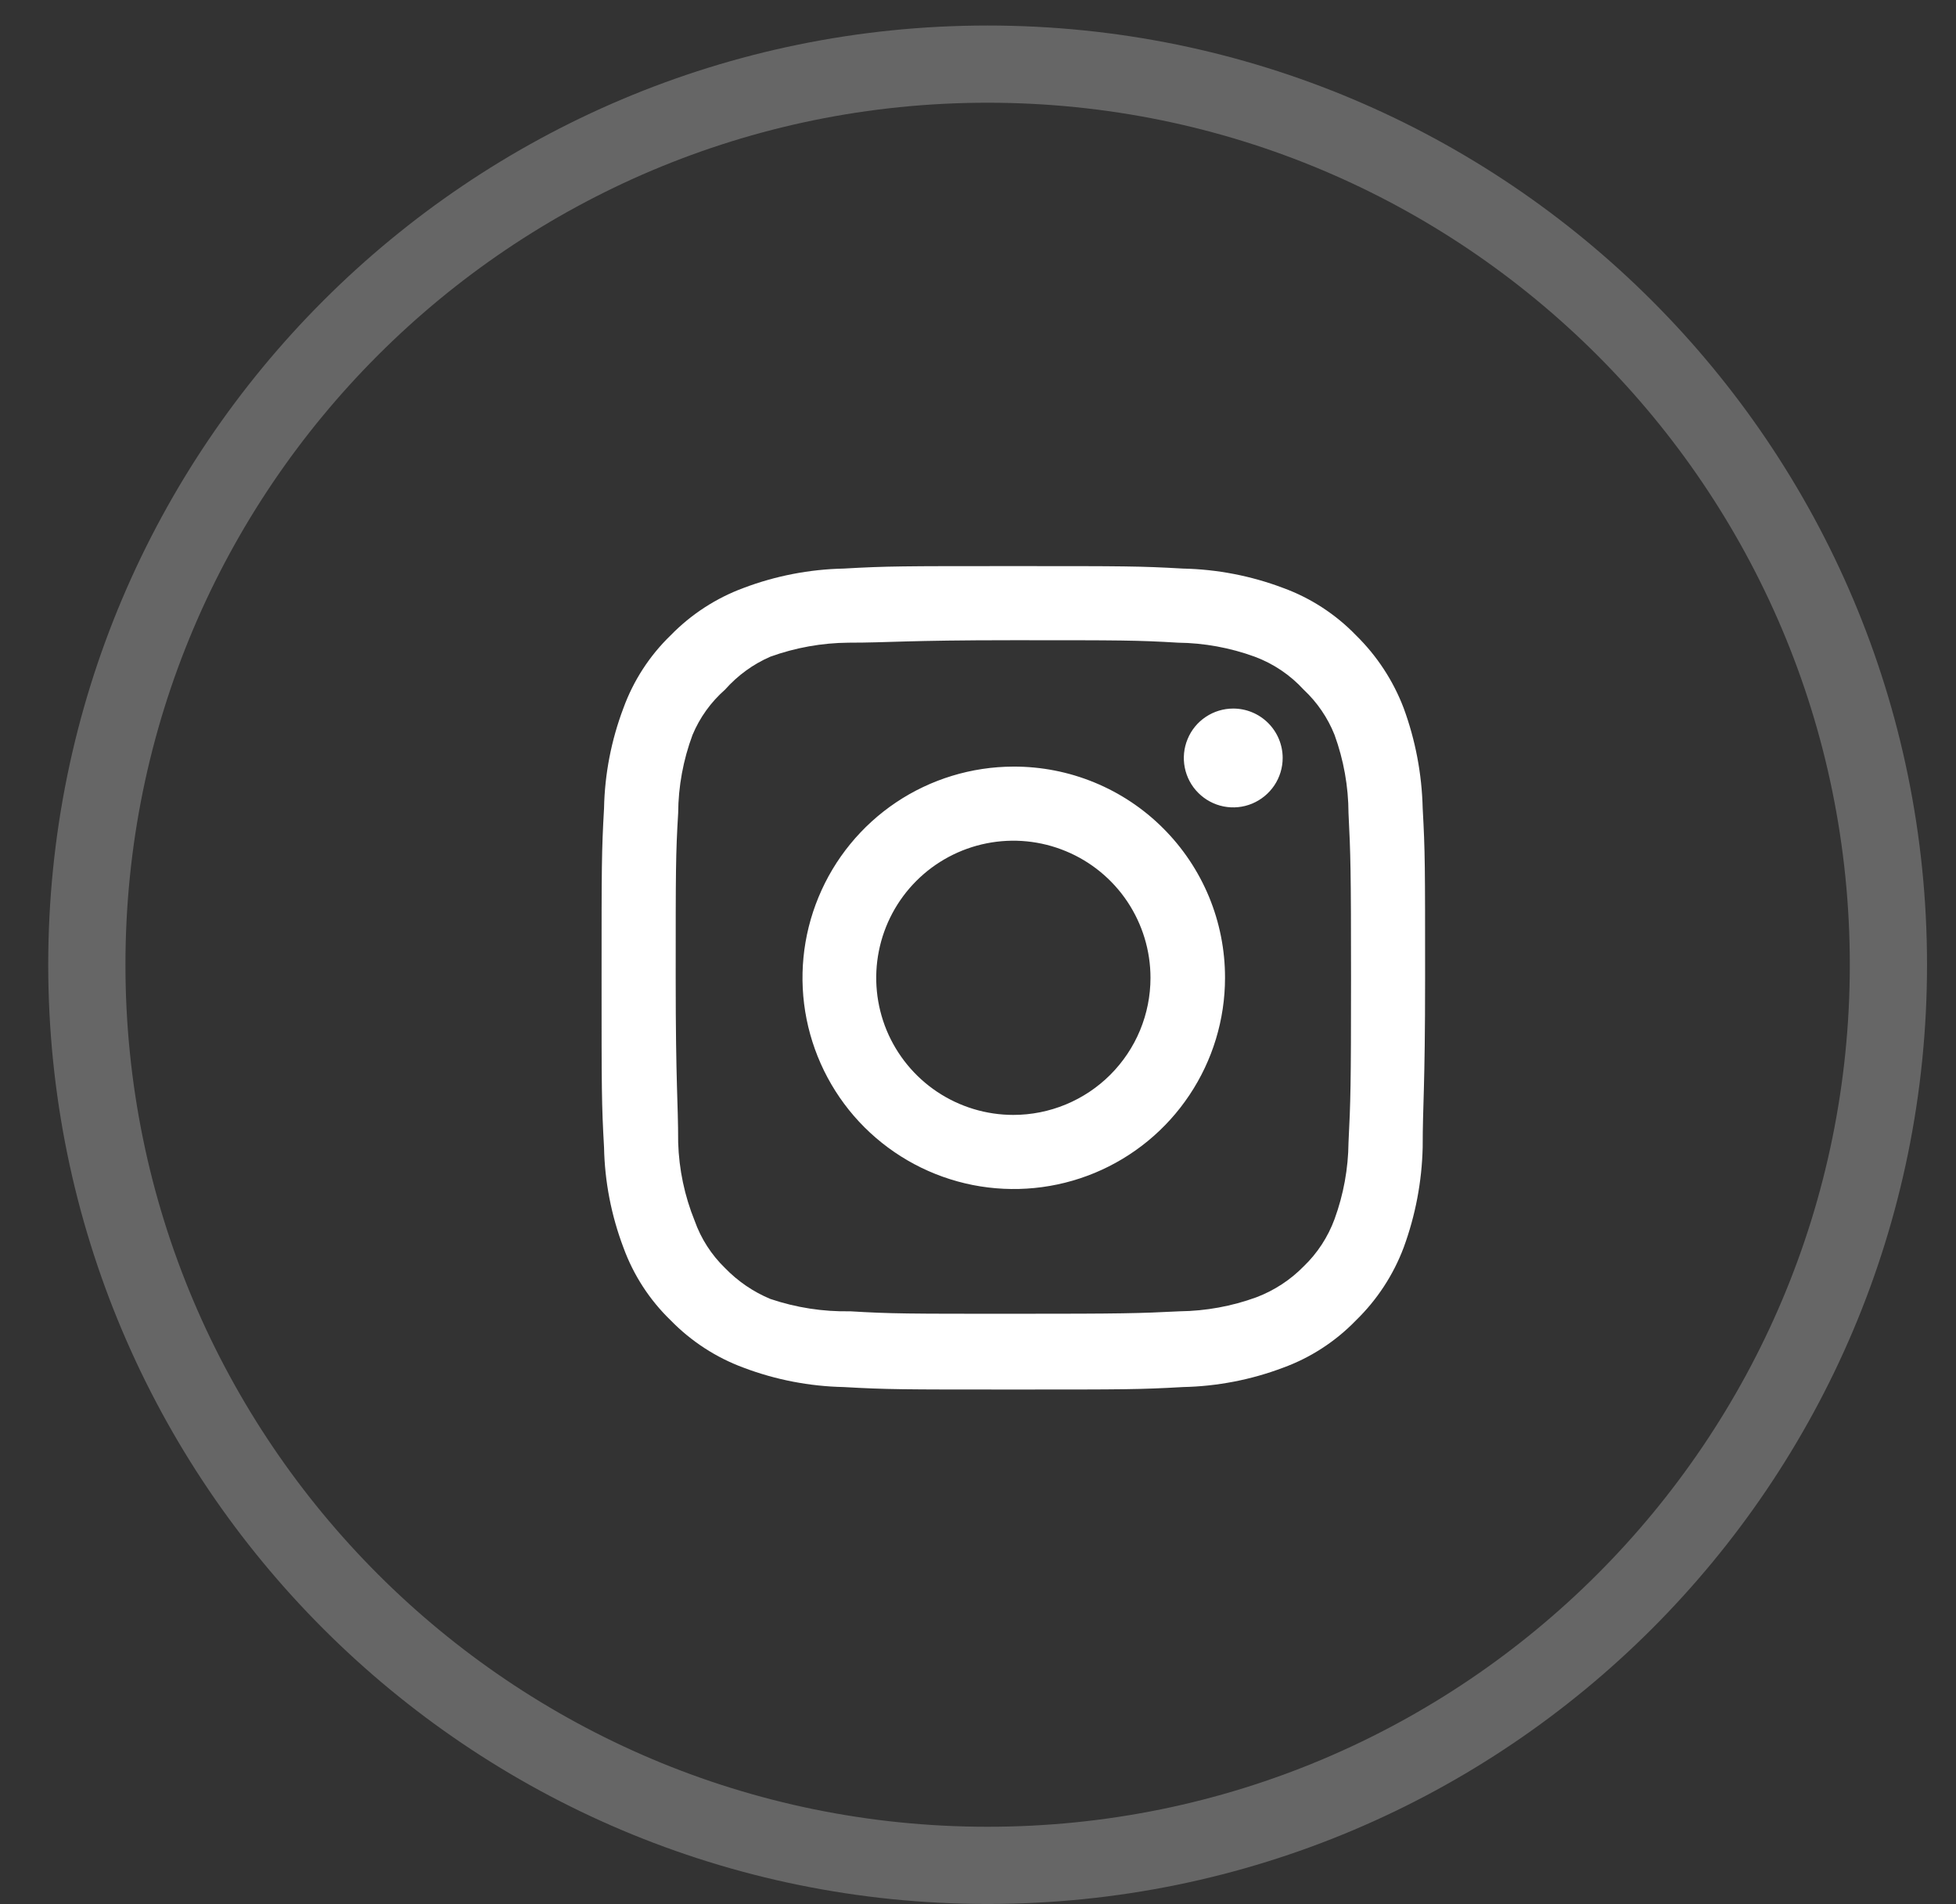 <svg width="38" height="37" viewBox="0 0 38 37" fill="none" xmlns="http://www.w3.org/2000/svg">
<rect x="0" y="0" width="38" height="37" fill="#333333" stroke="none"/>
<path opacity="0.25" fill-rule="evenodd" clip-rule="evenodd" d="M19.186 36.246C28.852 36.246 36.687 28.411 36.687 18.746C36.687 9.081 28.852 1.246 19.186 1.246C9.522 1.246 1.687 9.081 1.687 18.746C1.687 28.411 9.522 36.246 19.186 36.246Z" stroke="white" stroke-width="1.5"/>
<path d="M23.959 13.768C23.769 13.768 23.583 13.824 23.425 13.93C23.267 14.035 23.144 14.185 23.072 14.361C22.999 14.536 22.98 14.729 23.017 14.915C23.054 15.101 23.145 15.273 23.28 15.407C23.414 15.541 23.585 15.633 23.771 15.67C23.957 15.707 24.151 15.688 24.326 15.615C24.501 15.542 24.651 15.419 24.757 15.261C24.862 15.104 24.919 14.918 24.919 14.728C24.919 14.473 24.817 14.229 24.637 14.049C24.457 13.869 24.213 13.768 23.959 13.768ZM27.639 15.704C27.623 15.04 27.499 14.383 27.27 13.76C27.067 13.226 26.75 12.743 26.343 12.344C25.946 11.934 25.462 11.619 24.927 11.424C24.305 11.189 23.647 11.062 22.983 11.048C22.134 11 21.863 11 19.686 11C17.511 11 17.238 11 16.39 11.048C15.726 11.062 15.068 11.189 14.447 11.424C13.912 11.621 13.428 11.936 13.03 12.344C12.62 12.74 12.306 13.224 12.111 13.76C11.876 14.382 11.748 15.039 11.735 15.704C11.687 16.552 11.687 16.824 11.687 19C11.687 21.176 11.687 21.448 11.735 22.296C11.748 22.961 11.876 23.618 12.111 24.24C12.306 24.776 12.62 25.26 13.03 25.656C13.428 26.064 13.912 26.379 14.447 26.576C15.068 26.811 15.726 26.938 16.39 26.952C17.238 27 17.511 27 19.686 27C21.863 27 22.134 27 22.983 26.952C23.647 26.938 24.305 26.811 24.927 26.576C25.462 26.381 25.946 26.066 26.343 25.656C26.752 25.258 27.069 24.775 27.27 24.24C27.499 23.616 27.623 22.96 27.639 22.296C27.639 21.448 27.686 21.176 27.686 19C27.686 16.824 27.686 16.552 27.639 15.704ZM26.198 22.2C26.193 22.708 26.101 23.211 25.927 23.688C25.799 24.036 25.594 24.351 25.326 24.608C25.067 24.872 24.753 25.077 24.407 25.208C23.93 25.382 23.426 25.474 22.919 25.48C22.119 25.52 21.823 25.528 19.718 25.528C17.614 25.528 17.319 25.528 16.518 25.48C15.991 25.49 15.466 25.409 14.966 25.24C14.635 25.102 14.336 24.898 14.086 24.64C13.821 24.383 13.618 24.068 13.495 23.72C13.299 23.236 13.191 22.722 13.175 22.2C13.175 21.4 13.127 21.104 13.127 19C13.127 16.896 13.127 16.6 13.175 15.8C13.178 15.281 13.273 14.766 13.454 14.28C13.595 13.942 13.812 13.641 14.086 13.4C14.33 13.125 14.63 12.906 14.966 12.76C15.454 12.584 15.968 12.492 16.486 12.488C17.287 12.488 17.582 12.44 19.686 12.44C21.791 12.44 22.087 12.44 22.887 12.488C23.394 12.494 23.898 12.586 24.375 12.76C24.738 12.895 25.064 13.114 25.326 13.4C25.589 13.646 25.794 13.946 25.927 14.28C26.104 14.767 26.196 15.281 26.198 15.8C26.238 16.6 26.247 16.896 26.247 19C26.247 21.104 26.238 21.4 26.198 22.2ZM19.686 14.896C18.875 14.898 18.082 15.14 17.409 15.591C16.735 16.043 16.21 16.685 15.901 17.435C15.591 18.185 15.511 19.01 15.67 19.805C15.83 20.601 16.221 21.332 16.795 21.905C17.37 22.478 18.101 22.868 18.897 23.026C19.693 23.183 20.517 23.102 21.267 22.791C22.016 22.48 22.657 21.954 23.107 21.279C23.558 20.605 23.799 19.811 23.799 19C23.8 18.46 23.694 17.925 23.488 17.426C23.281 16.927 22.978 16.474 22.596 16.093C22.214 15.711 21.76 15.409 21.261 15.204C20.761 14.998 20.226 14.894 19.686 14.896ZM19.686 21.664C19.16 21.664 18.645 21.508 18.206 21.215C17.768 20.922 17.427 20.506 17.225 20.02C17.024 19.533 16.971 18.997 17.074 18.48C17.177 17.963 17.43 17.489 17.803 17.116C18.175 16.744 18.65 16.49 19.167 16.387C19.684 16.284 20.219 16.337 20.706 16.539C21.193 16.74 21.609 17.082 21.902 17.52C22.194 17.958 22.351 18.473 22.351 19C22.351 19.35 22.282 19.696 22.148 20.02C22.014 20.343 21.818 20.636 21.57 20.884C21.323 21.131 21.029 21.327 20.706 21.461C20.383 21.595 20.036 21.664 19.686 21.664Z" fill="white"/>
</svg>
